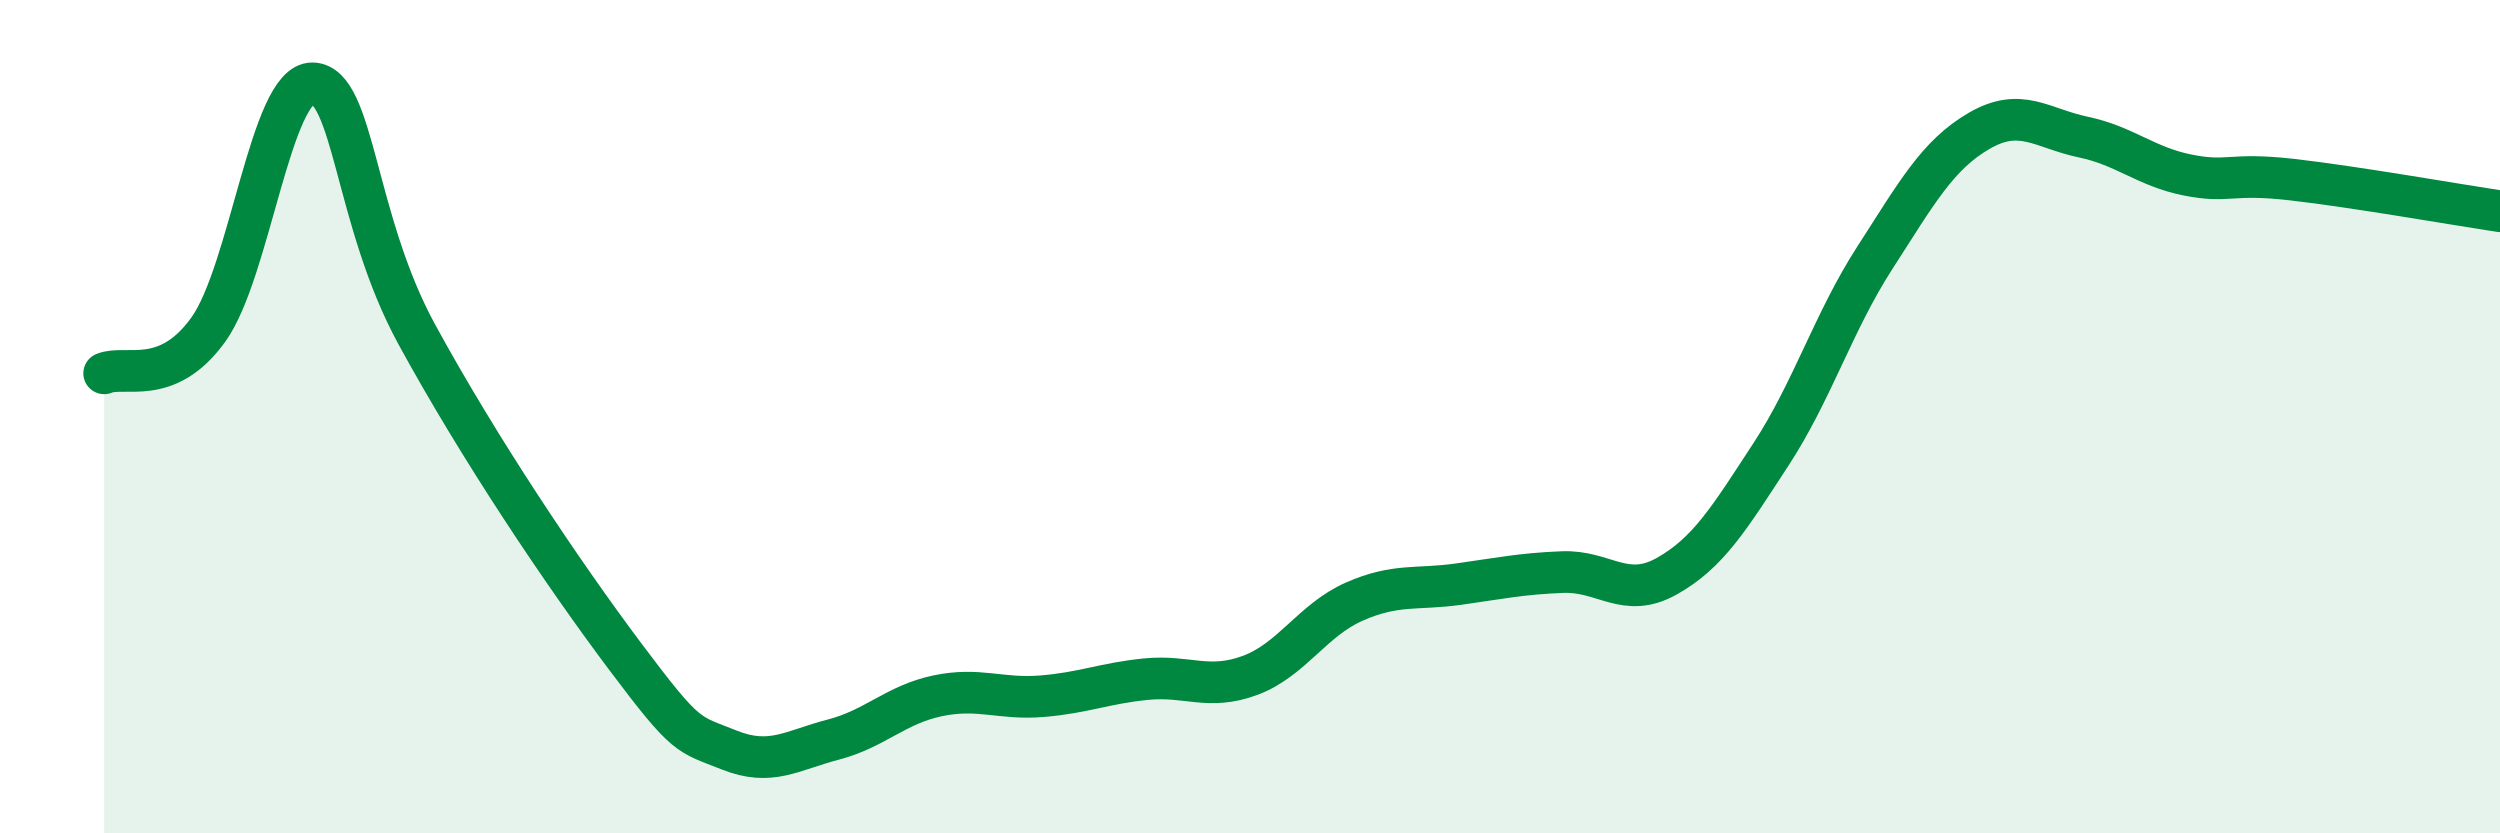 
    <svg width="60" height="20" viewBox="0 0 60 20" xmlns="http://www.w3.org/2000/svg">
      <path
        d="M 2.5,8.96 C 3,8.75 4,9.3 5,7.91 C 6,6.52 6.5,1.98 7.5,2 C 8.5,2.02 8.5,5.27 10,8.02 C 11.5,10.77 13.5,13.75 15,15.75 C 16.5,17.75 16.5,17.6 17.5,18 C 18.5,18.4 19,18.01 20,17.75 C 21,17.49 21.5,16.91 22.5,16.7 C 23.5,16.49 24,16.79 25,16.71 C 26,16.63 26.5,16.4 27.5,16.3 C 28.5,16.2 29,16.58 30,16.21 C 31,15.84 31.5,14.88 32.5,14.44 C 33.5,14 34,14.16 35,14.02 C 36,13.88 36.5,13.77 37.5,13.73 C 38.5,13.69 39,14.39 40,13.83 C 41,13.27 41.5,12.44 42.5,10.91 C 43.5,9.38 44,7.73 45,6.18 C 46,4.63 46.5,3.72 47.5,3.14 C 48.5,2.56 49,3.08 50,3.29 C 51,3.5 51.5,4 52.5,4.2 C 53.5,4.4 53.5,4.14 55,4.31 C 56.5,4.48 59,4.92 60,5.07L60 20L2.5 20Z"
        fill="#008740"
        opacity="0.1"
        stroke-linecap="round"
        stroke-linejoin="round"
      />
      <path
        d="M 2.5,8.96 C 3,8.75 4,9.3 5,7.91 C 6,6.52 6.5,1.98 7.5,2 C 8.5,2.02 8.5,5.27 10,8.02 C 11.5,10.77 13.5,13.75 15,15.75 C 16.5,17.75 16.5,17.6 17.5,18 C 18.5,18.4 19,18.01 20,17.75 C 21,17.49 21.5,16.91 22.5,16.7 C 23.5,16.49 24,16.79 25,16.71 C 26,16.63 26.5,16.4 27.5,16.3 C 28.5,16.2 29,16.58 30,16.21 C 31,15.84 31.5,14.88 32.5,14.44 C 33.5,14 34,14.16 35,14.02 C 36,13.88 36.5,13.77 37.5,13.73 C 38.5,13.69 39,14.39 40,13.83 C 41,13.27 41.5,12.44 42.5,10.91 C 43.5,9.38 44,7.73 45,6.18 C 46,4.63 46.5,3.72 47.5,3.14 C 48.5,2.56 49,3.08 50,3.29 C 51,3.5 51.5,4 52.5,4.2 C 53.5,4.4 53.5,4.14 55,4.31 C 56.5,4.48 59,4.92 60,5.07"
        stroke="#008740"
        stroke-width="1"
        fill="none"
        stroke-linecap="round"
        stroke-linejoin="round"
      />
    </svg>
  